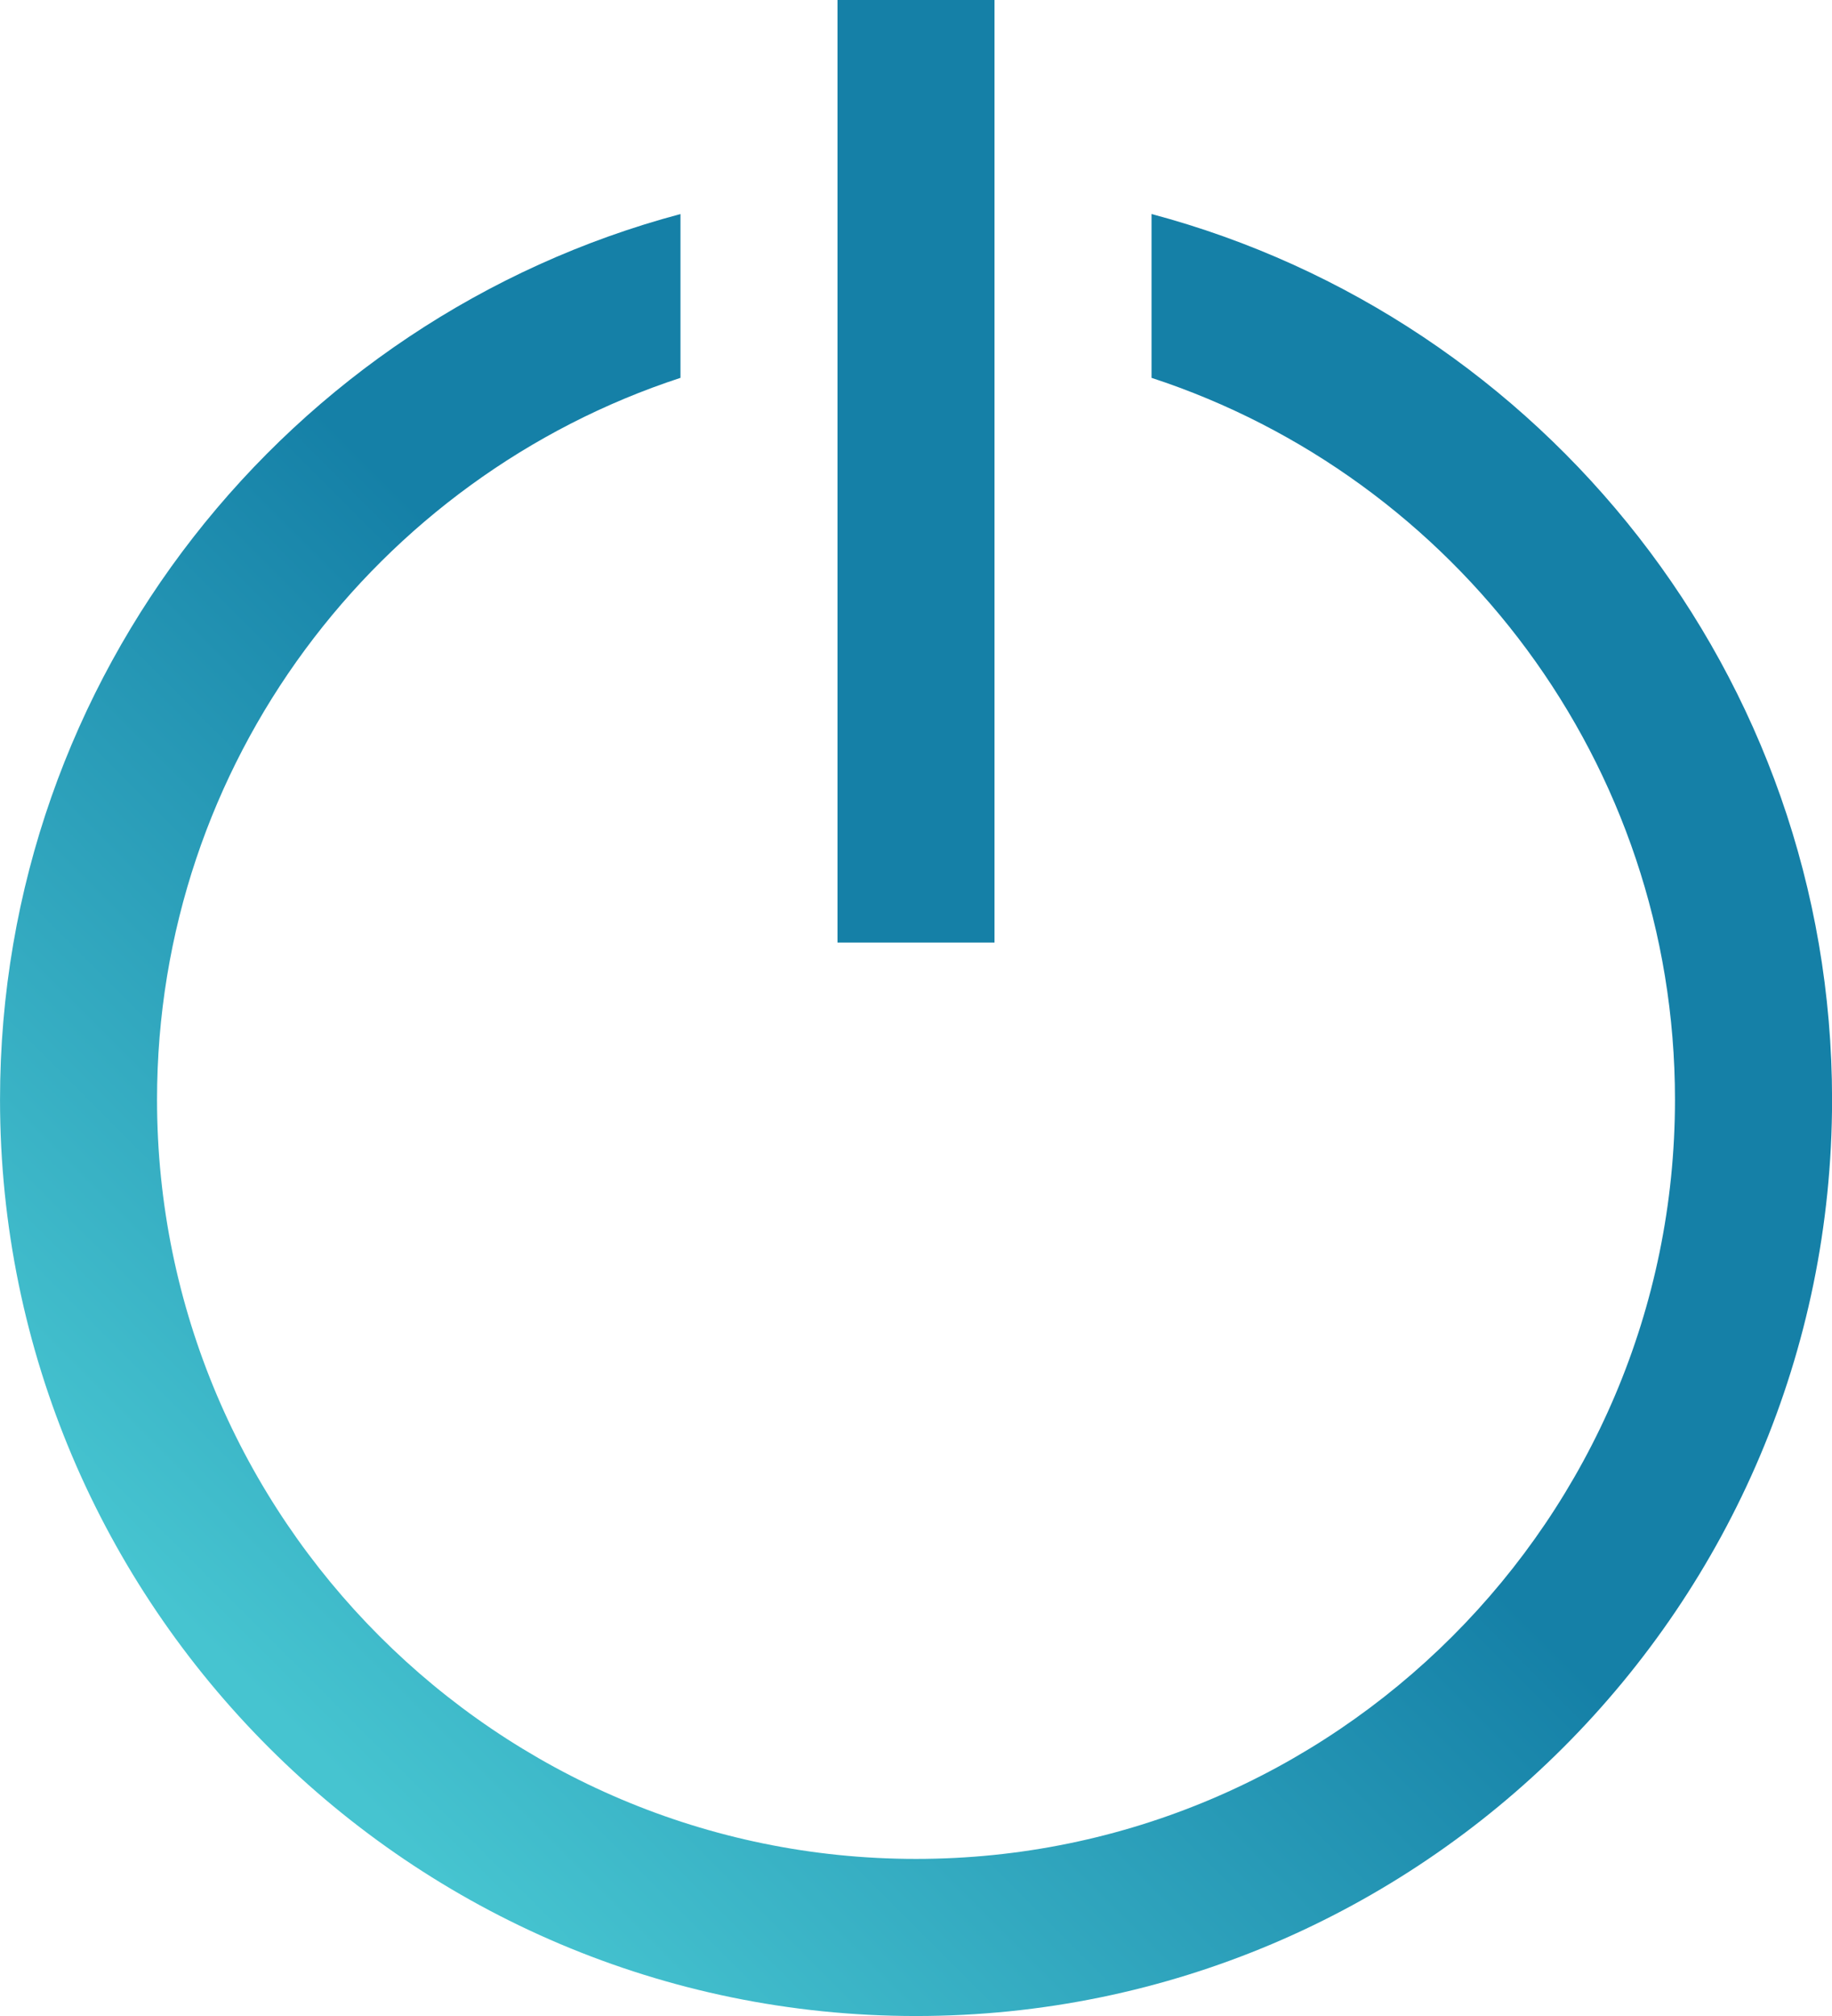 <?xml version="1.0" encoding="UTF-8"?>
<!-- Generator: Adobe Illustrator 19.0.0, SVG Export Plug-In . SVG Version: 6.00 Build 0)  -->
<svg width="465.45" height="512" version="1.1" viewBox="0 0 465.45 512" xml:space="preserve" xmlns="http://www.w3.org/2000/svg" xmlns:xlink="http://www.w3.org/1999/xlink"><defs><linearGradient><stop offset="0"/><stop stop-opacity="0" offset="1"/></linearGradient><linearGradient id="linearGradient1472" x1="256.55" x2="85.342" y1="256" y2="427.21" gradientUnits="userSpaceOnUse"><stop stop-color="#1580a7" offset="0"/><stop stop-color="#46c4d0" offset="1"/></linearGradient></defs>

<g transform="translate(-23.273)" fill="url(#linearGradient1472)">
	<g fill="url(#linearGradient1472)">
		<path d="m315.84 54.36v41.6c77.119 25.24 132.99 97.869 132.99 183.31 0 106.33-86.504 192.83-192.83 192.83s-192.83-86.504-192.83-192.83c0-85.444 55.868-158.07 132.99-183.31v-41.6c-99.42 26.476-172.88 117.27-172.88 224.91 0 128.33 104.4 232.73 232.73 232.73s232.73-104.4 232.73-232.73c0-107.64-73.464-198.44-172.88-224.91z" fill="url(#linearGradient1472)"/>
	</g>

	<g fill="url(#linearGradient1472)">
		<rect x="236.05" width="39.896" height="239.38" fill="url(#linearGradient1472)"/>
	</g>
</g>















</svg>
